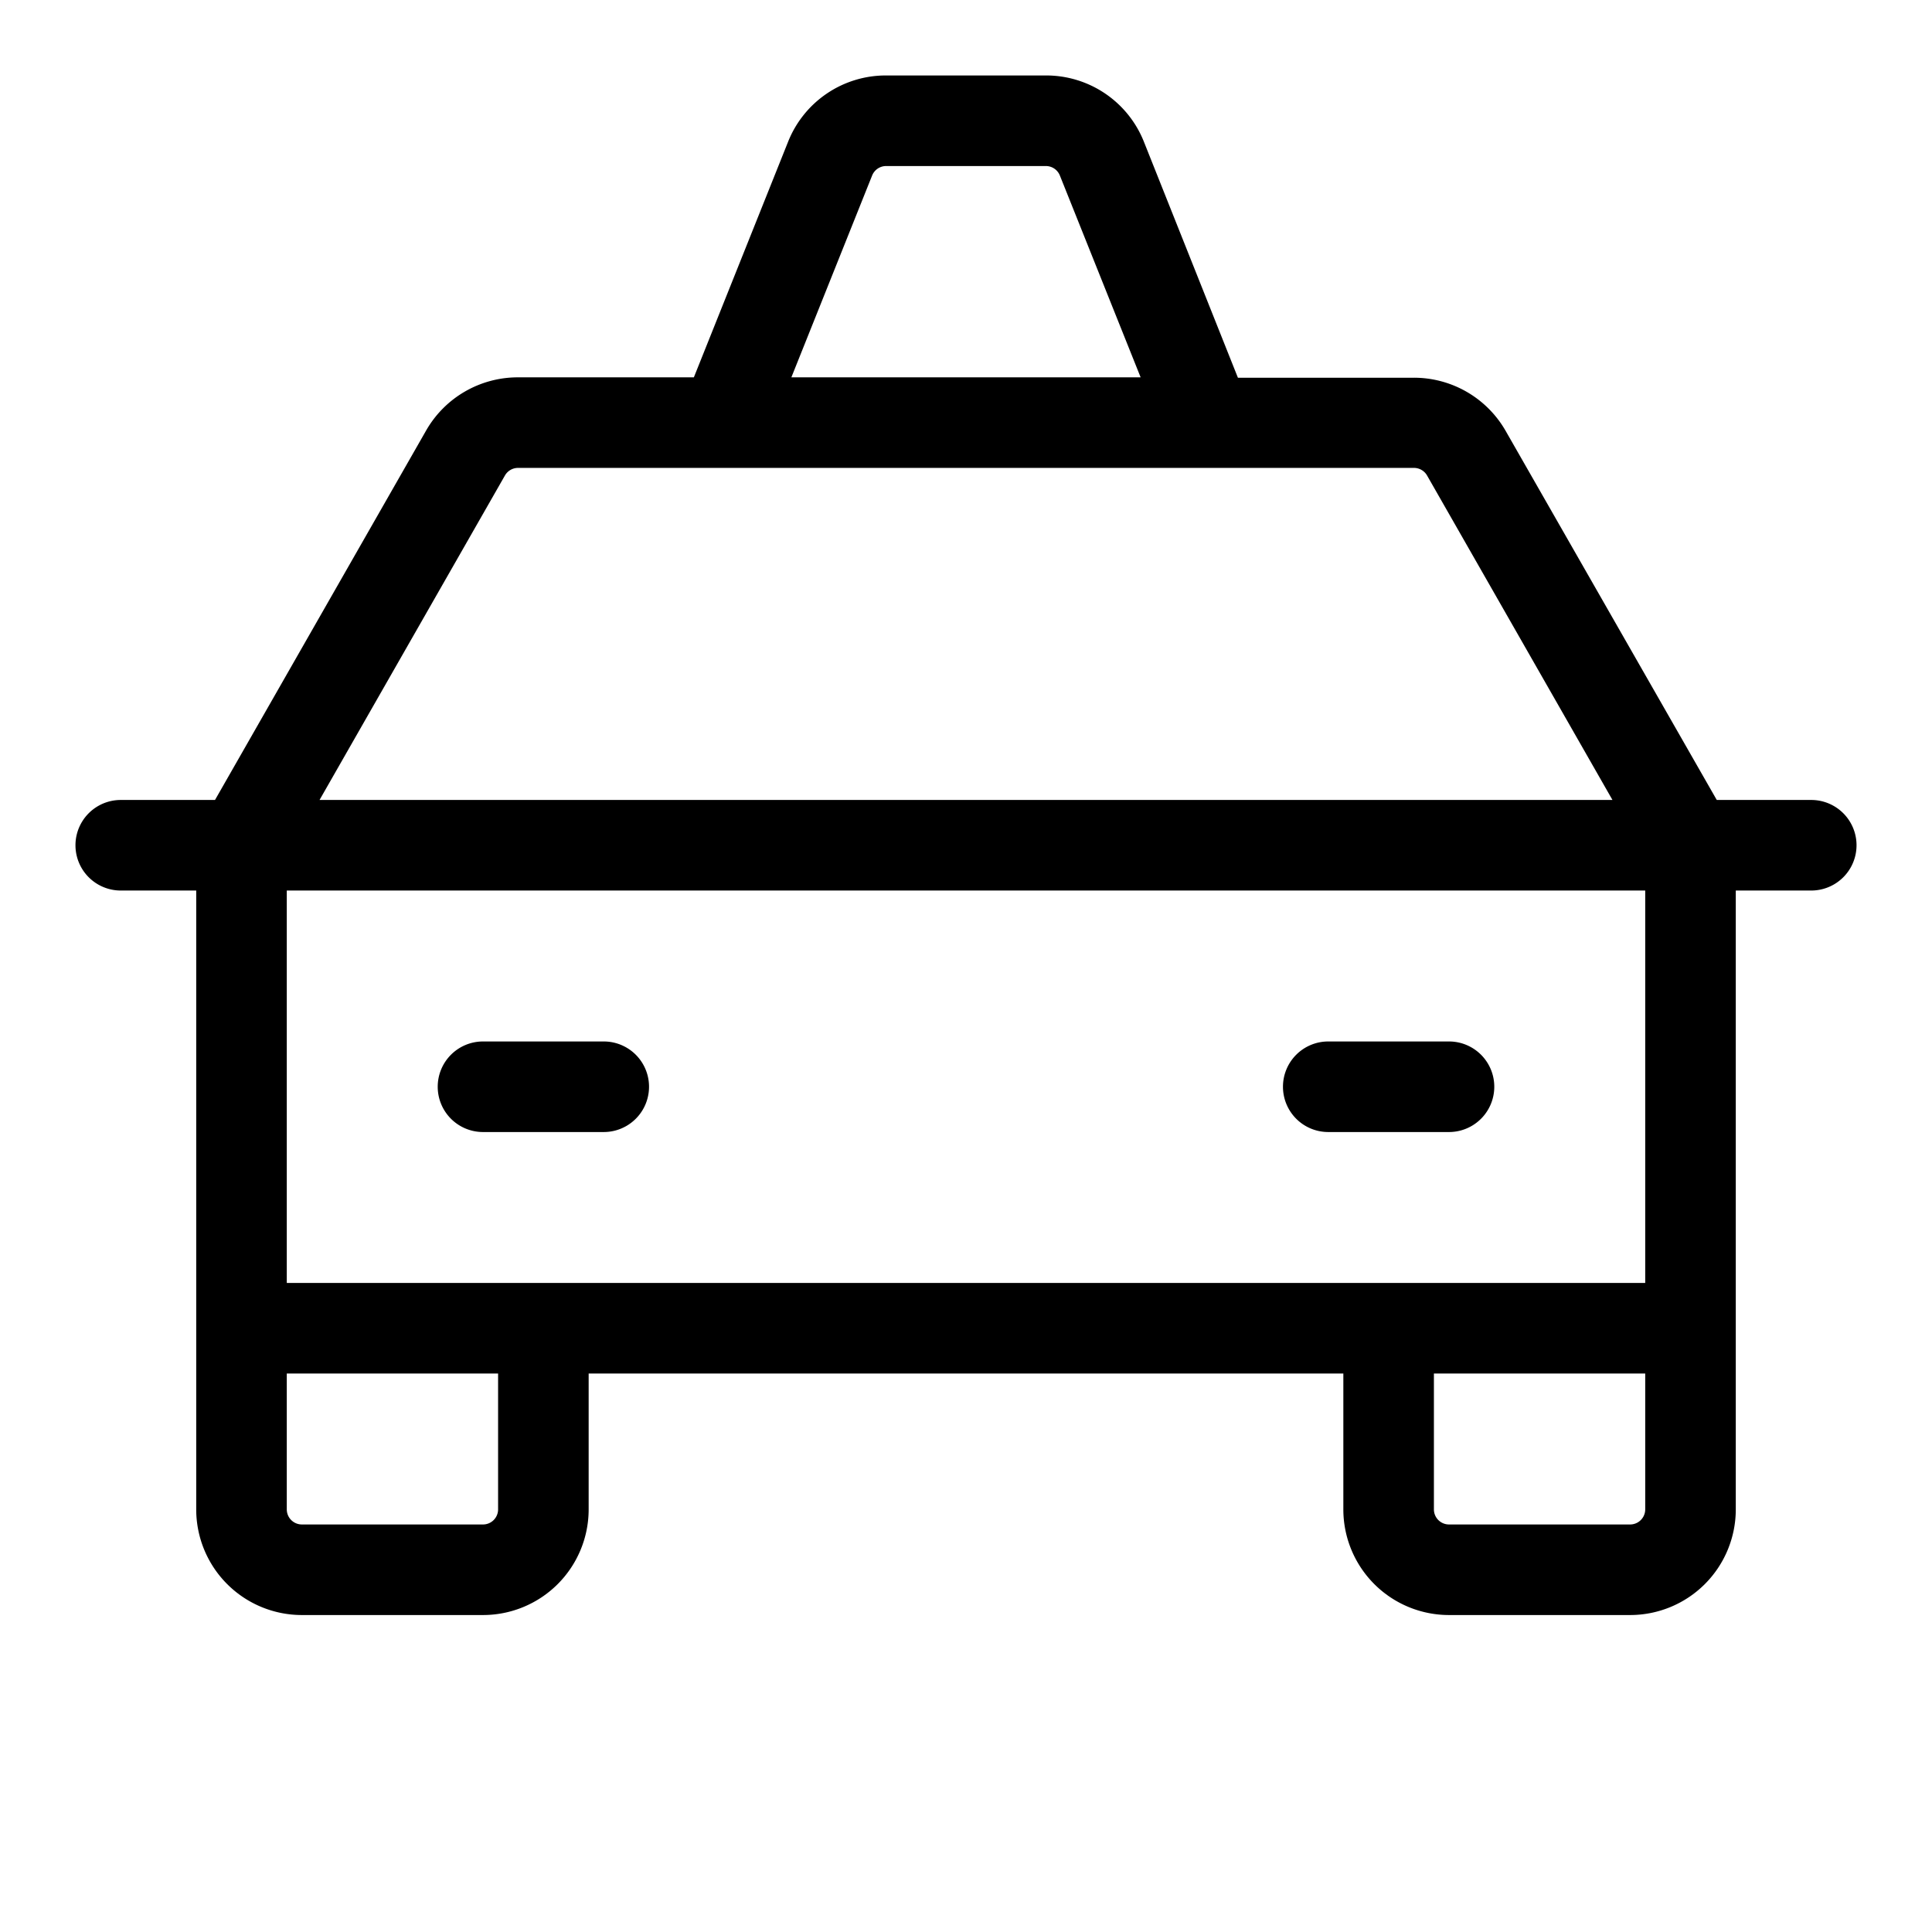 <svg xmlns="http://www.w3.org/2000/svg" viewBox="0 0 256 256" fill="currentColor"><path d="M240,106H227.48l-28-48.95a14,14,0,0,0-12.15-7h-23.3L151.58,18.8a13.93,13.93,0,0,0-13-8.8H117.42a13.93,13.93,0,0,0-13,8.8L91.94,50H68.64a14,14,0,0,0-12.15,7l-28,49H16a6,6,0,0,0,0,12H26v82a14,14,0,0,0,14,14H64a14,14,0,0,0,14-14V182H178v18a14,14,0,0,0,14,14h24a14,14,0,0,0,14-14V118h10a6,6,0,0,0,0-12ZM115.56,23.26A2,2,0,0,1,117.42,22h21.16a2,2,0,0,1,1.86,1.26L151.14,50H104.86ZM66.91,63a2,2,0,0,1,1.73-1H187.36a2,2,0,0,1,1.73,1l24.57,43H42.34ZM66,200a2,2,0,0,1-2,2H40a2,2,0,0,1-2-2V182H66Zm150,2H192a2,2,0,0,1-2-2V182h28v18A2,2,0,0,1,216,202Zm2-32H38V118H218ZM58,144a6,6,0,0,1,6-6H80a6,6,0,0,1,0,12H64A6,6,0,0,1,58,144Zm112,0a6,6,0,0,1,6-6h16a6,6,0,0,1,0,12H176A6,6,0,0,1,170,144Z"/></svg>